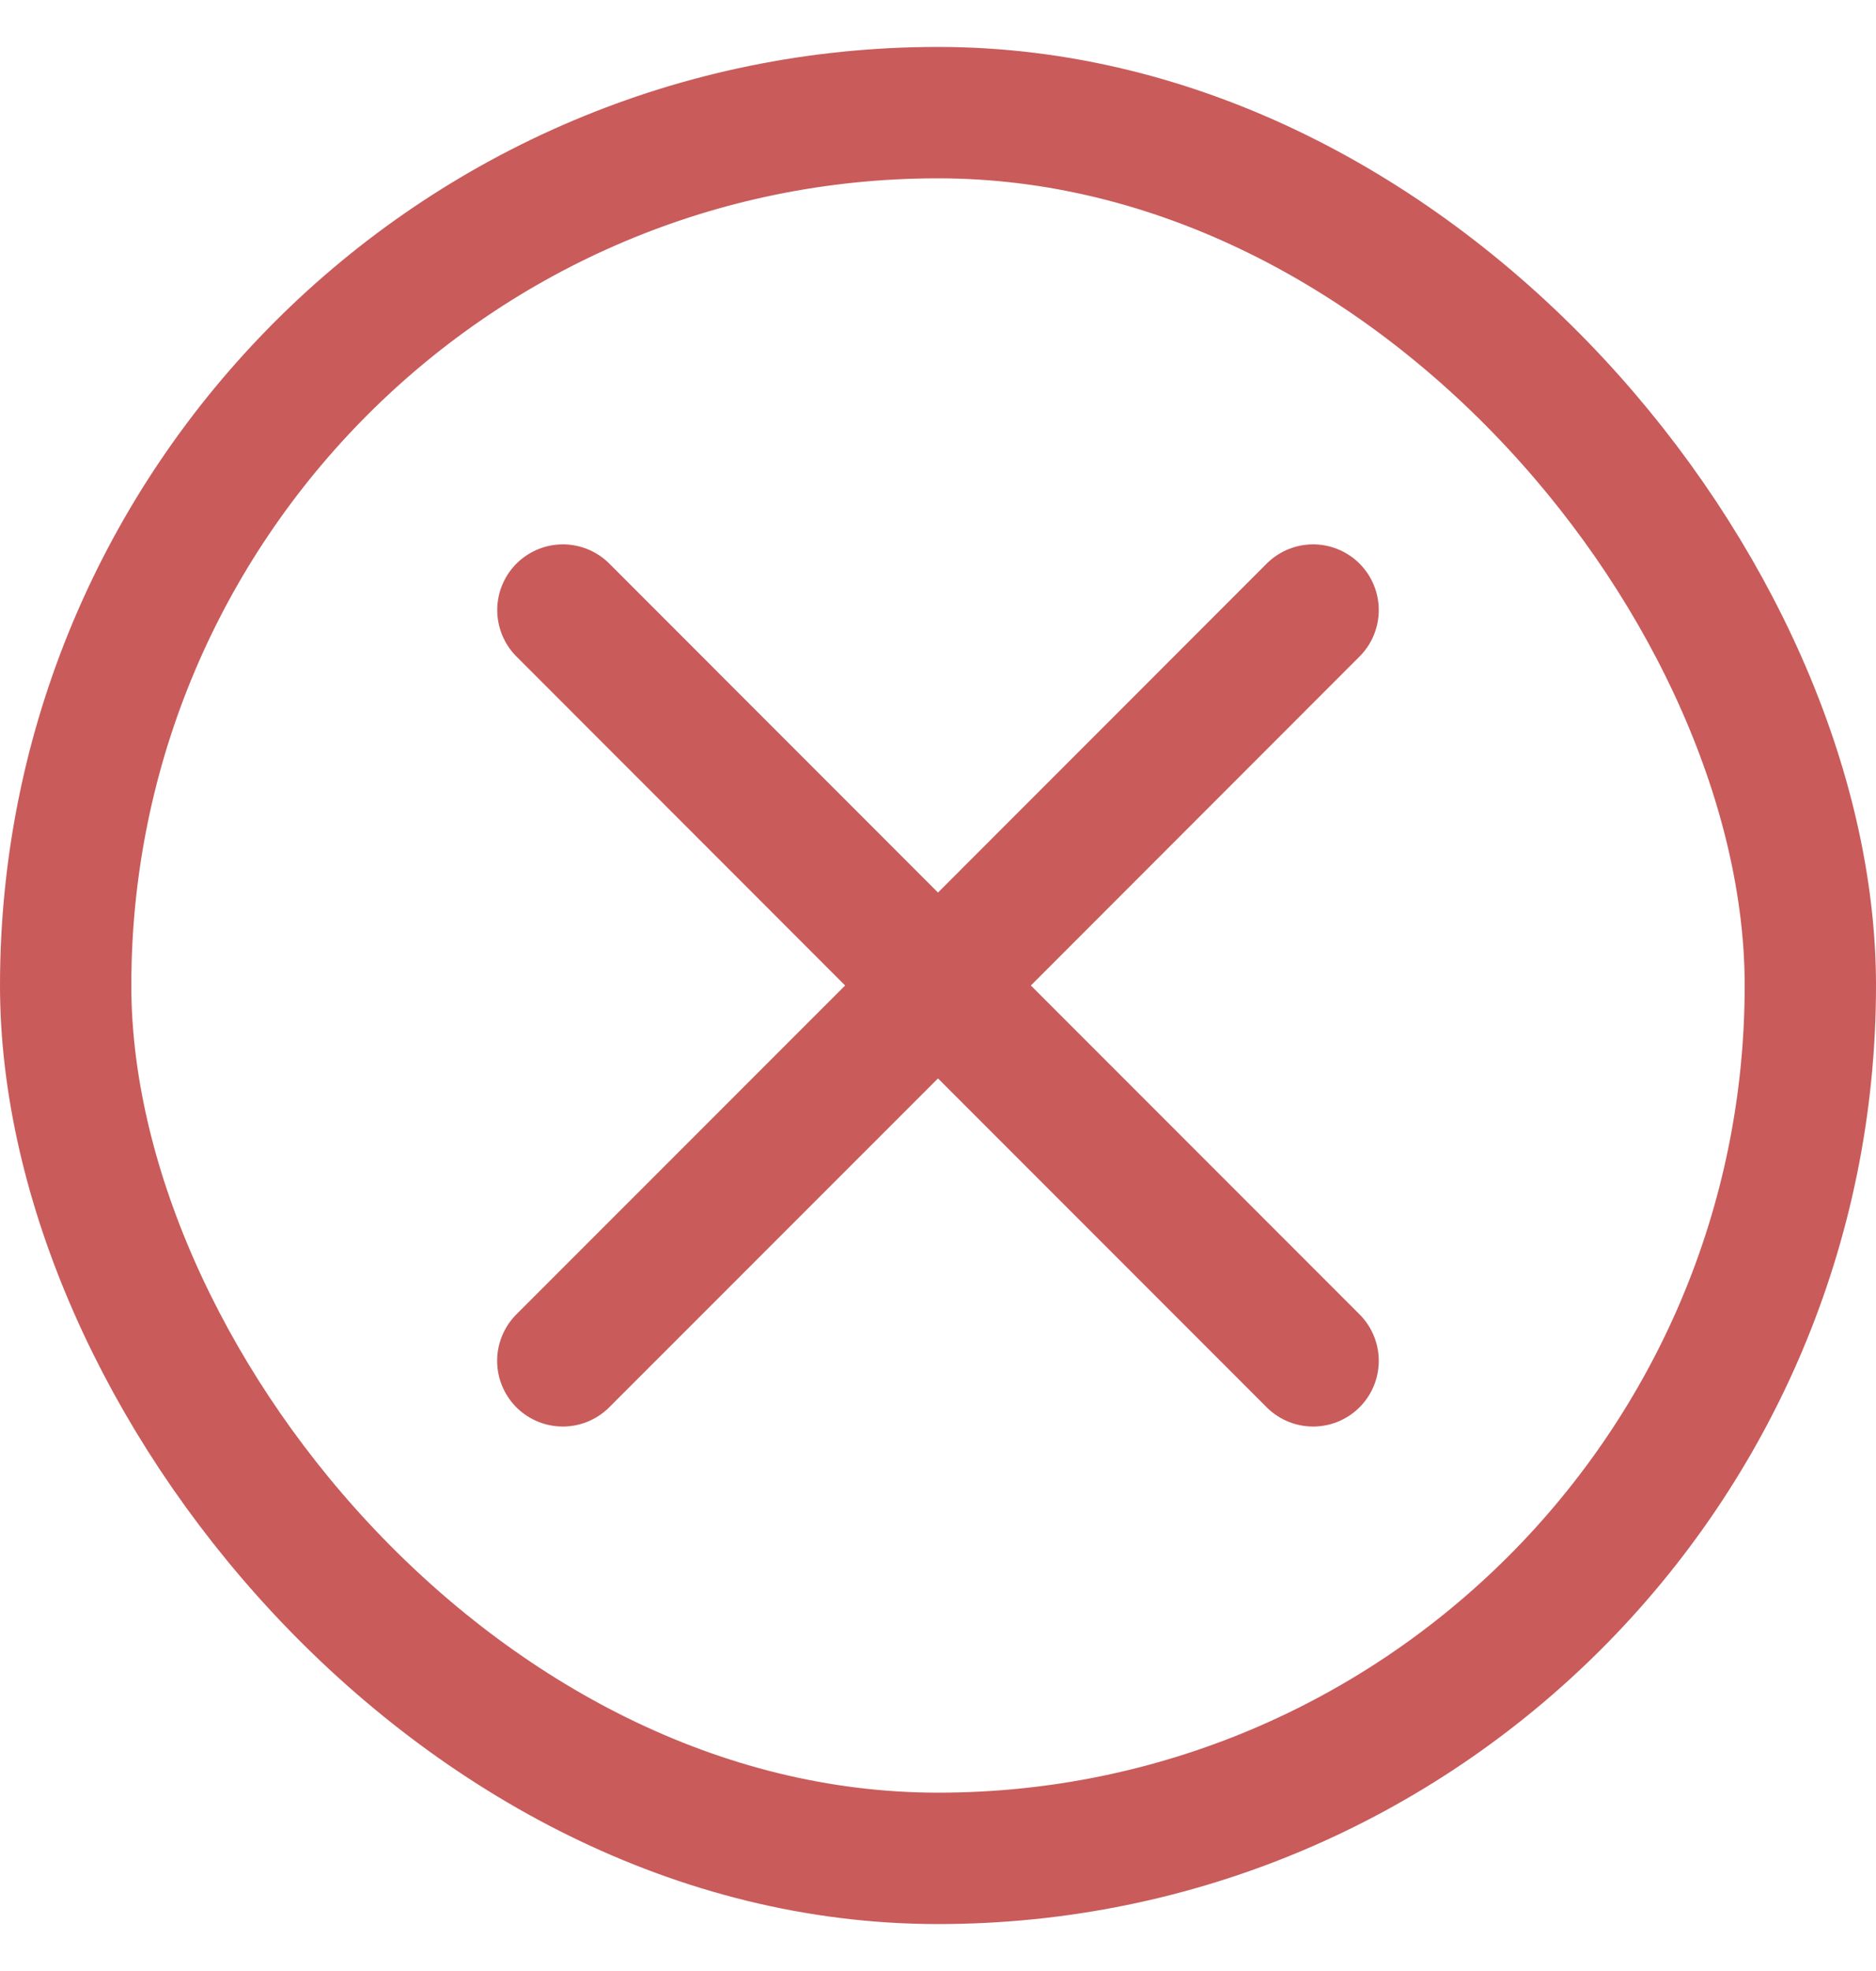 <svg width="20" height="21" viewBox="0 0 20 21" fill="none" xmlns="http://www.w3.org/2000/svg">
<rect x="0.7" y="1.2" width="18.6" height="18.6" rx="9.3" stroke="#C95B5B" stroke-width="1.4"/>
<path d="M6.001 6.5L10 10.5M13.999 14.499L10 10.5M10 10.5L13.999 6.5M10 10.5L6 14.499" stroke="#C95B5B" stroke-width="1.4" stroke-linecap="round"/>
</svg>
